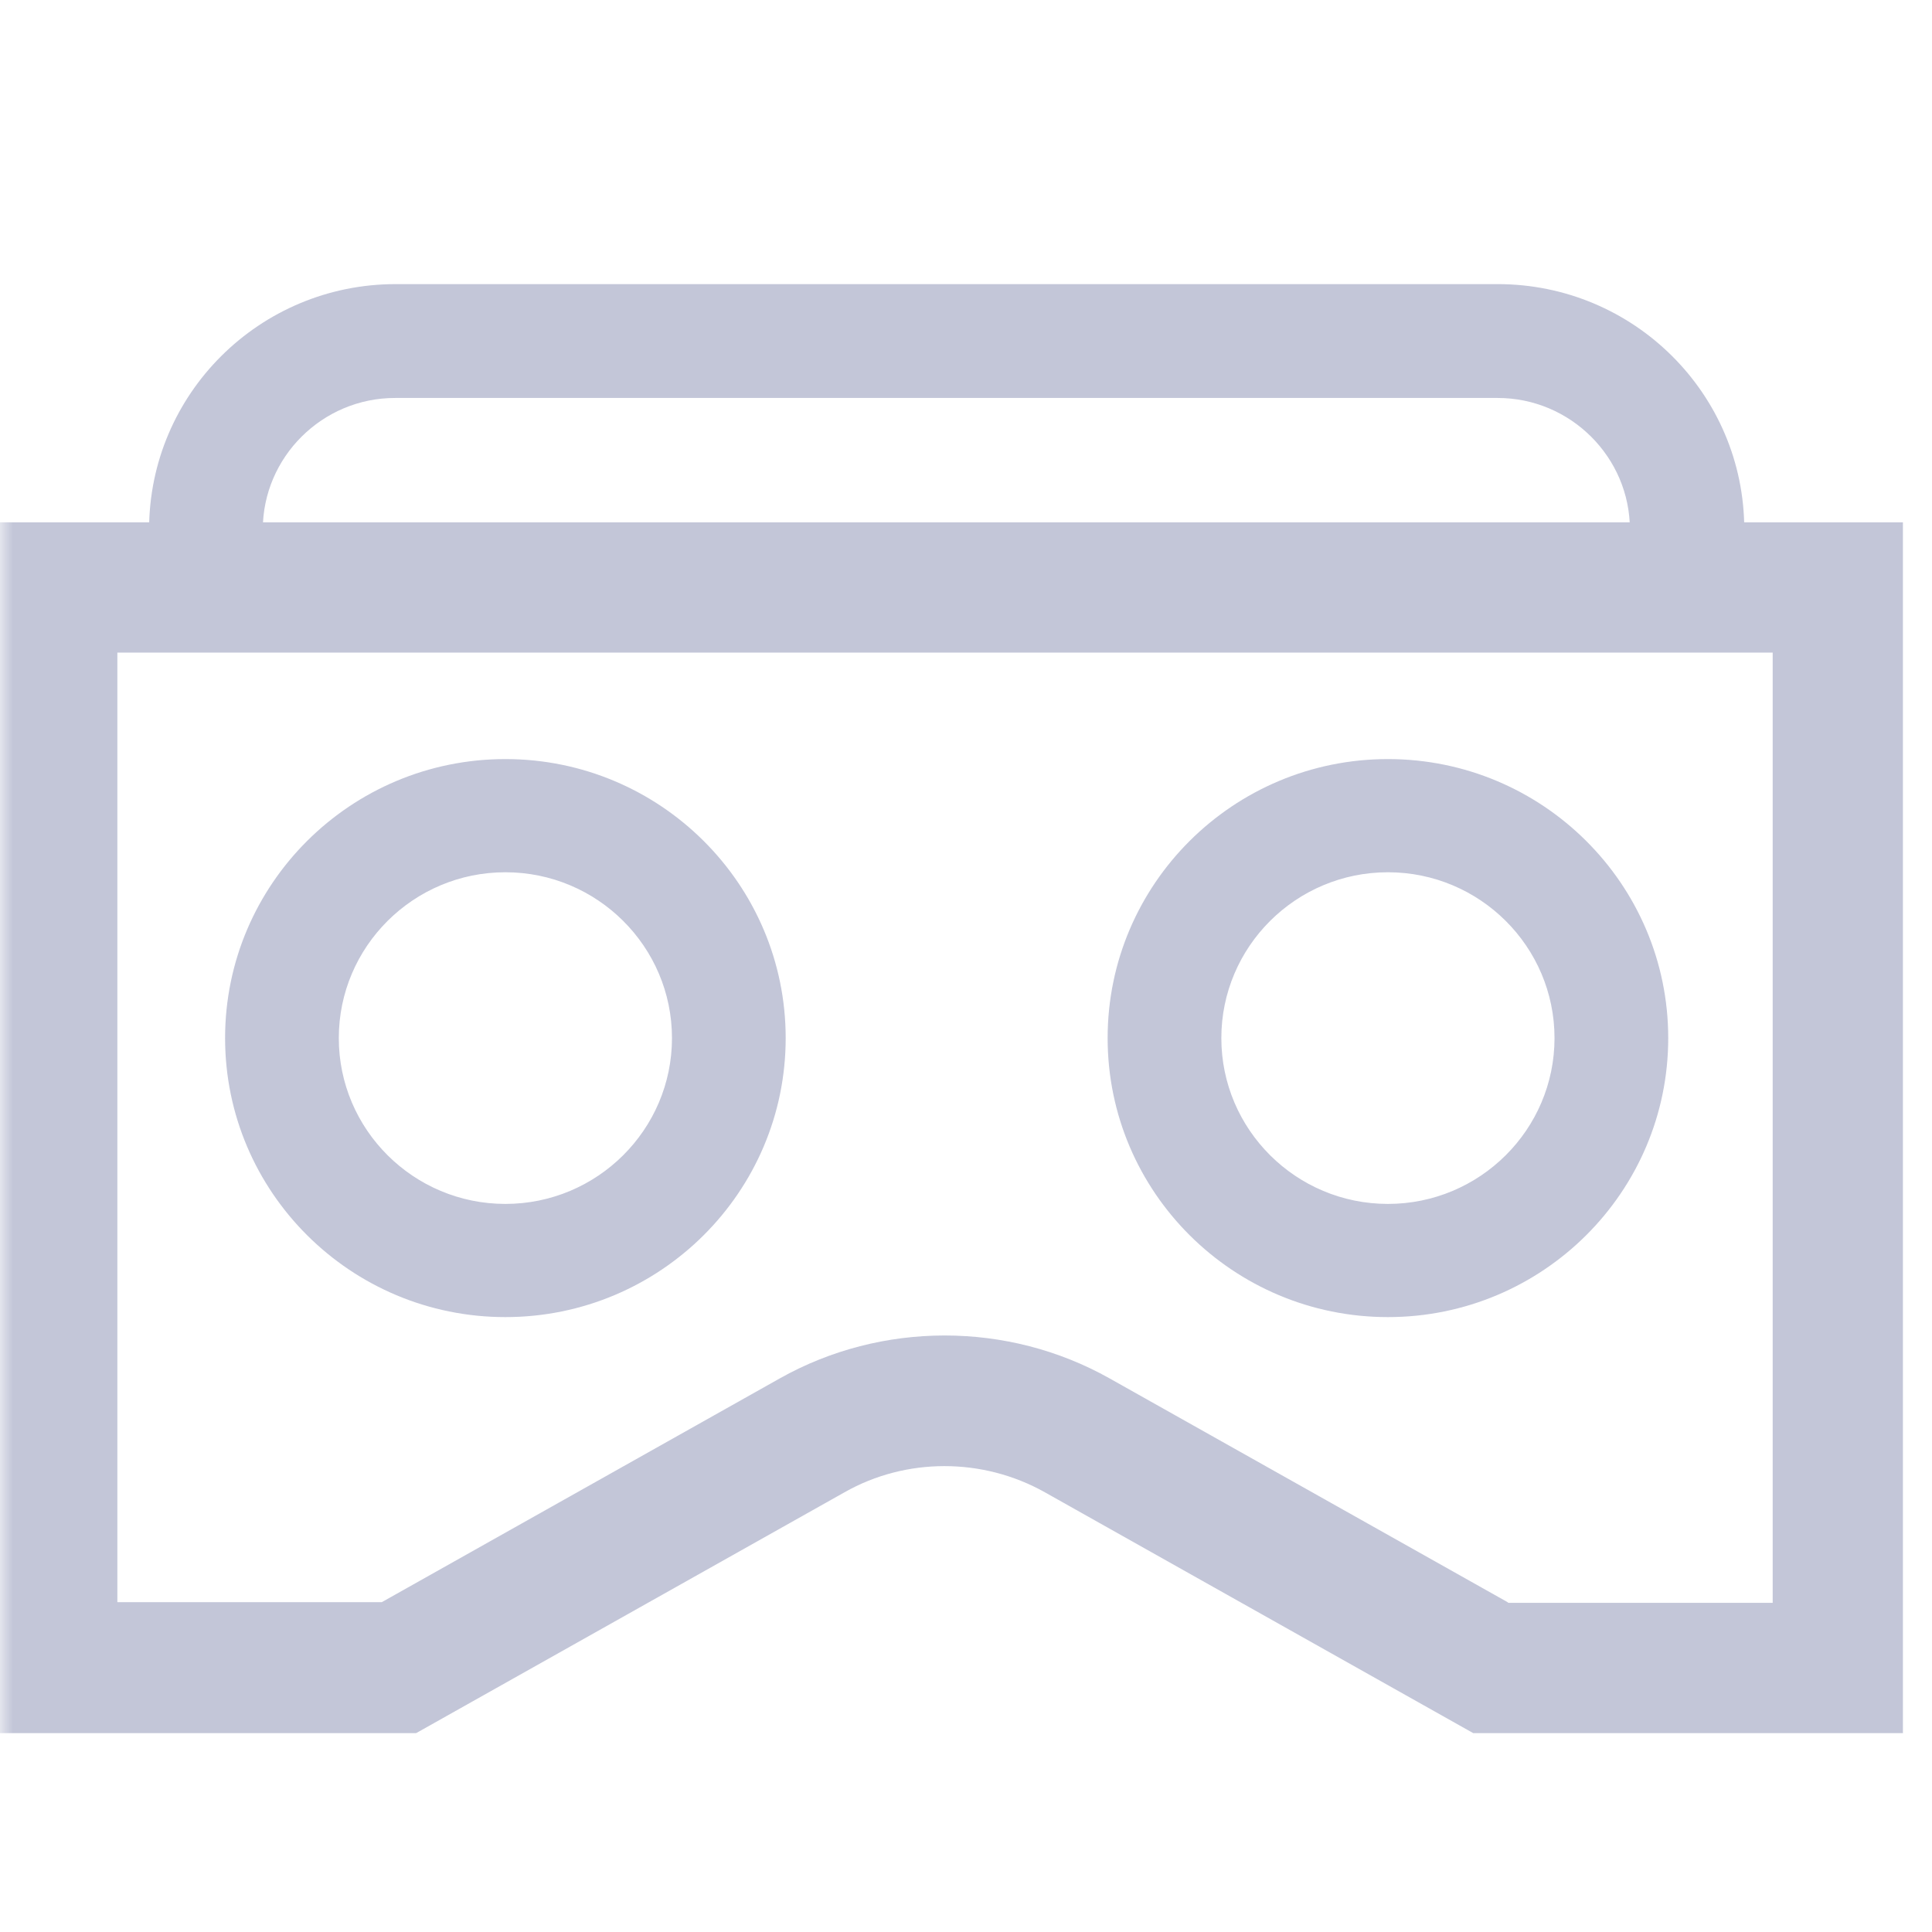 <svg xmlns="http://www.w3.org/2000/svg" xmlns:xlink="http://www.w3.org/1999/xlink" fill="none" version="1.1" width="136" height="136" viewBox="0 0 136 136"><defs><mask id="master_svg0_581_05742" style="mask-type:alpha" maskUnits="userSpaceOnUse"><g><rect x="0" y="0" width="136" height="136" rx="0" fill="#FFFFFF" fill-opacity="1"/></g></mask></defs><g mask="url(#master_svg0_581_05742)"><g style="opacity:0.28;"><g><g><path d="M97.701,92.715C86.811,92.715,77.97,83.914,77.97,73.075C77.97,62.235,86.811,53.434,97.701,53.434C108.59,53.434,117.432,62.235,117.432,73.075C117.432,83.914,108.59,92.715,97.701,92.715ZM97.701,61.401C91.232,61.401,85.974,66.636,85.974,73.075C85.974,79.513,91.232,84.748,97.701,84.748C104.169,84.748,109.428,79.513,109.428,73.075C109.428,66.636,104.169,61.401,97.701,61.401ZM35.576,92.715C24.686,92.715,15.845,83.914,15.845,73.075C15.845,62.235,24.686,53.434,35.576,53.434C46.465,53.434,55.307,62.235,55.307,73.075C55.307,83.914,46.465,92.715,35.576,92.715ZM35.576,61.401C29.107,61.401,23.849,66.636,23.849,73.075C23.849,79.513,29.107,84.748,35.576,84.748C42.044,84.748,47.303,79.513,47.303,73.075C47.303,66.636,42.044,61.401,35.576,61.401Z" fill="#263174" fill-opacity="1"/></g><g><path d="M134,122L103.705,122L73.55,105.046C69.176,102.591,63.778,102.591,59.45,105.046L29.295,122L-1,122L-1,36.767L133.953,36.767L133.953,122L134,122ZM106.172,112.828L124.786,112.828L124.786,45.939L8.261,45.939L8.261,112.782L26.875,112.782L54.889,97.032C62.056,93.002,70.944,93.002,78.111,97.032L106.125,112.782L106.172,112.828Z" fill="#263174" fill-opacity="1"/></g><g><path d="M118.737,44.968C116.503,44.968,114.735,43.161,114.735,40.984L114.735,37.278C114.735,32.183,110.547,28.014,105.427,28.014L27.806,28.014C22.687,28.014,18.499,32.183,18.499,37.278L18.499,40.984C18.499,43.207,16.684,44.968,14.497,44.968C12.309,44.968,10.495,43.161,10.495,40.984L10.495,37.278C10.495,27.736,18.266,20,27.852,20L105.427,20C115.014,20,122.786,27.736,122.786,37.278L122.786,40.984C122.786,43.207,120.971,44.968,118.784,44.968L118.737,44.968Z" fill="#263174" fill-opacity="1"/></g></g></g></g></svg>